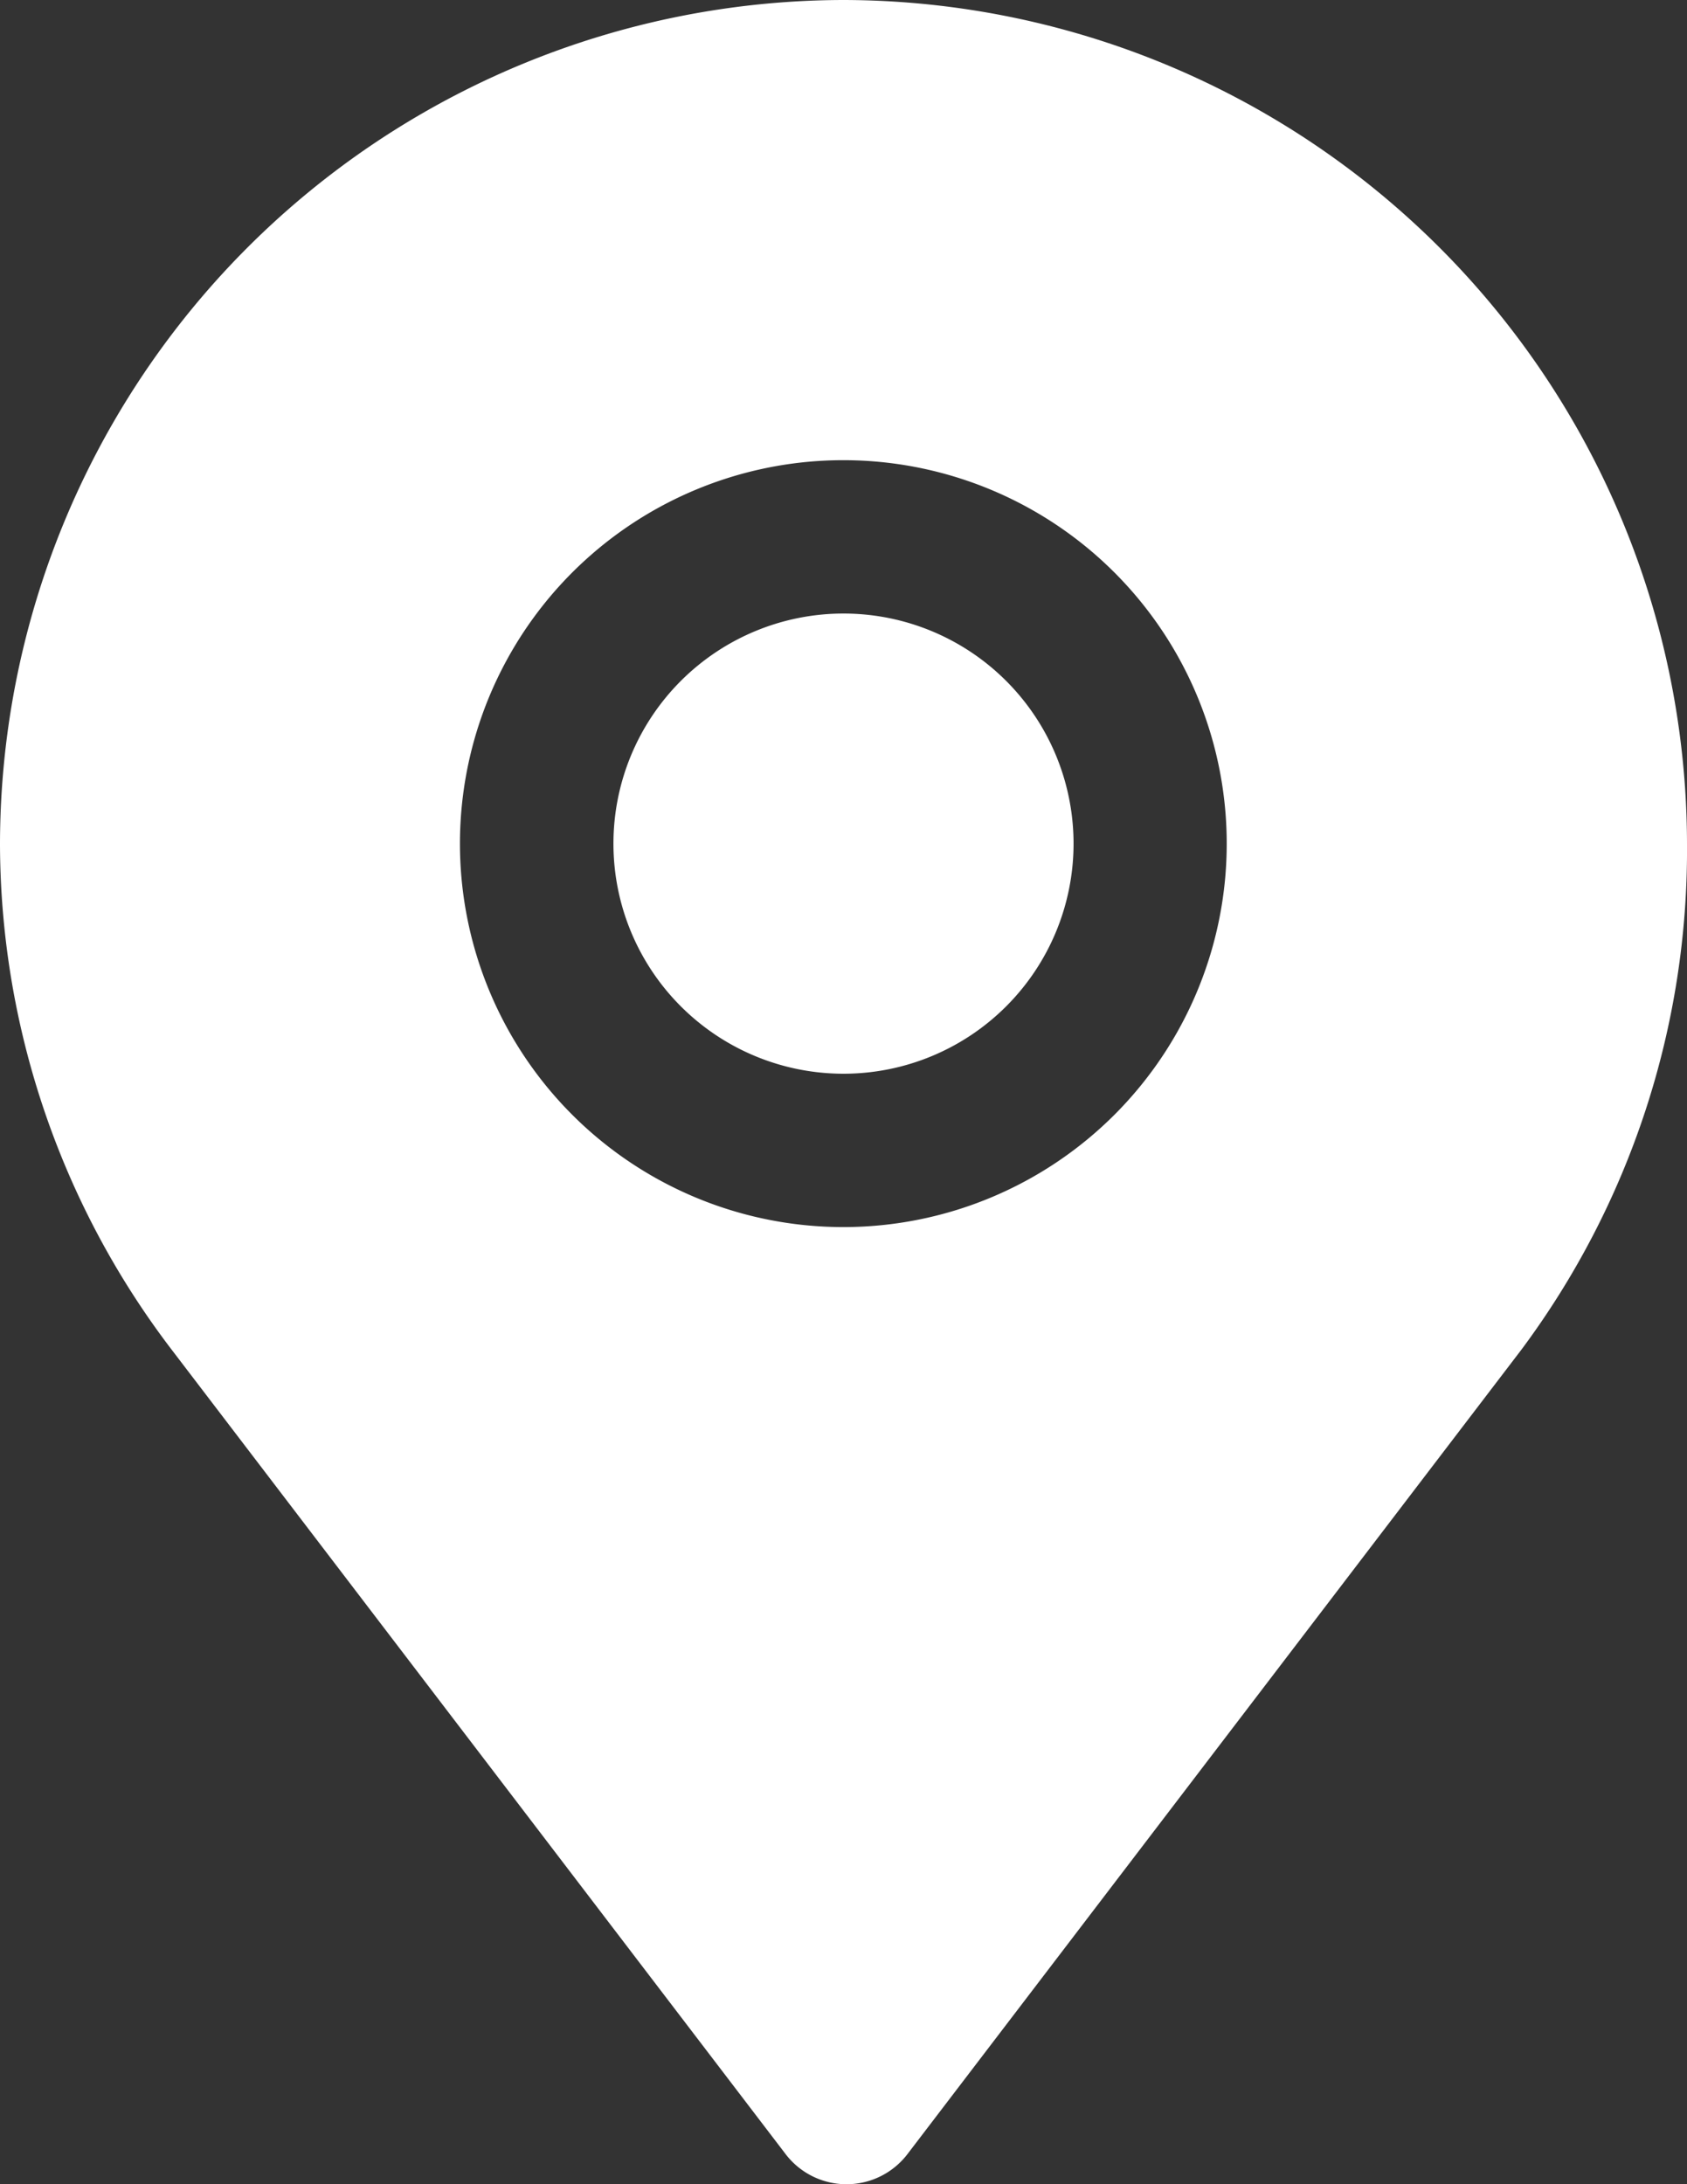 <svg id="localisation" xmlns="http://www.w3.org/2000/svg" xmlns:xlink="http://www.w3.org/1999/xlink" width="27" height="34.952" viewBox="0 0 27 34.952">
  <rect x="0" y="0" width="27" height="34.952" fill="#333333" stroke="none"/>
  <defs>
    <clipPath id="clip-path">
      <rect id="Rectangle_23" data-name="Rectangle 23" width="27" height="34.952" fill="#fff"/>
    </clipPath>
  </defs>
  <g id="Groupe_14" data-name="Groupe 14" clip-path="url(#clip-path)">
    <path id="Tracé_75" data-name="Tracé 75" d="M100.7,97.012a3.682,3.682,0,1,1-3.682-3.682,3.682,3.682,0,0,1,3.682,3.682" transform="translate(-83.518 -83.512)" fill="#fff"/>
    <path id="Tracé_76" data-name="Tracé 76" d="M13.5,0A13.524,13.524,0,0,0,0,13.5a13.379,13.379,0,0,0,2.749,8.1l9.818,12.862h0a1.227,1.227,0,0,0,1.963,0L24.348,21.6h0A13.378,13.378,0,0,0,27,13.5,13.524,13.524,0,0,0,13.5,0Zm0,19.636h0a6.136,6.136,0,1,1,4.339-1.8,6.136,6.136,0,0,1-4.339,1.8Z" fill="#fff"/>
  </g>
</svg>
